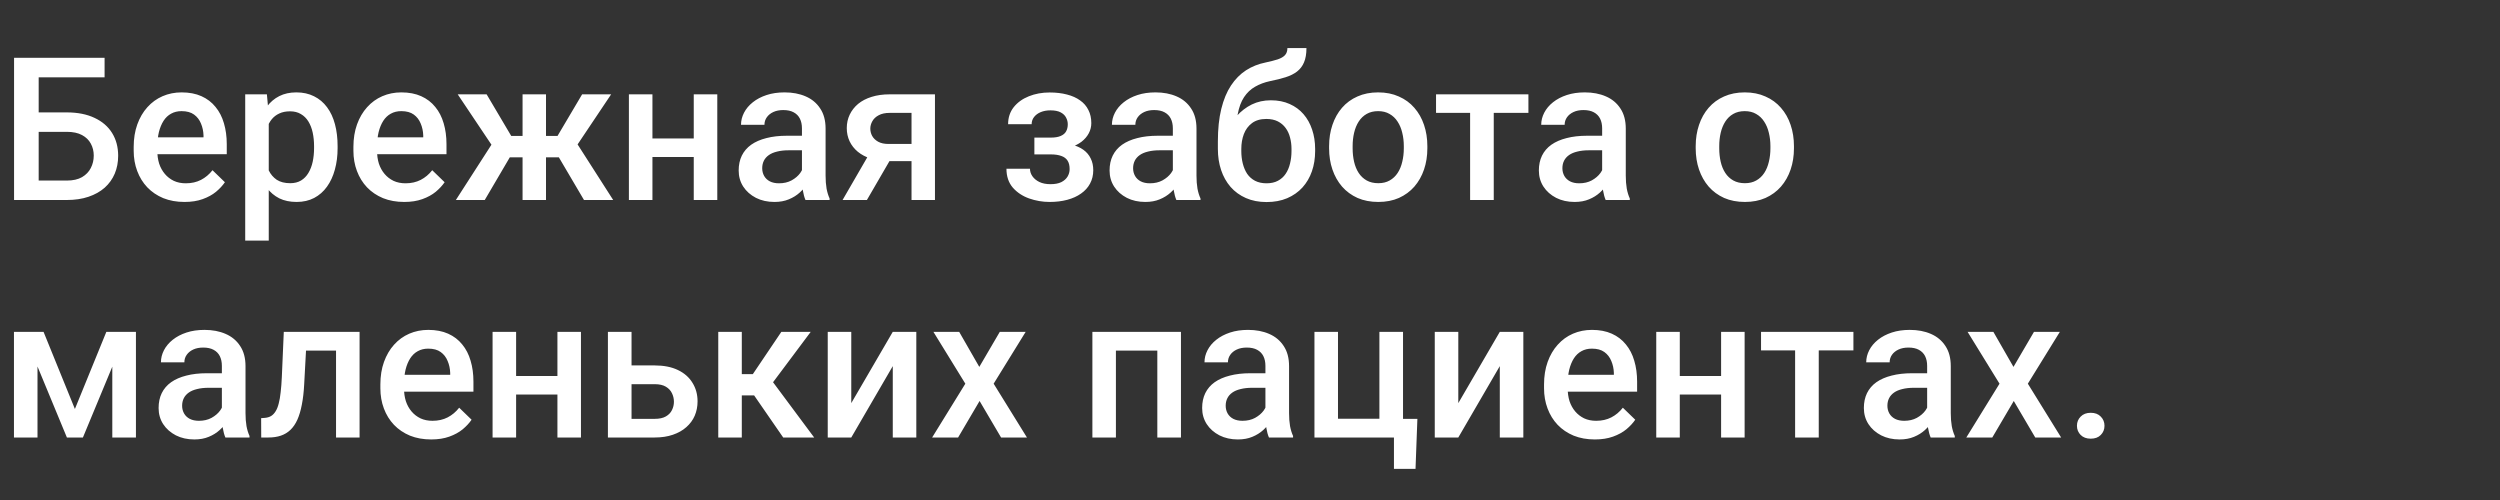 <?xml version="1.0" encoding="UTF-8"?> <svg xmlns="http://www.w3.org/2000/svg" width="200" height="40" viewBox="0 0 200 40" fill="none"><rect x="0" y="0" width="200" height="40" fill="#333333" stroke="none"/><path d="M8.367 4.625V6.188H3.078V16H1.125V4.625H8.367ZM2.484 8.992H5.344C6.208 8.992 6.948 9.138 7.562 9.43C8.177 9.716 8.646 10.12 8.969 10.641C9.292 11.162 9.453 11.768 9.453 12.461C9.453 12.982 9.362 13.458 9.18 13.891C8.997 14.323 8.729 14.698 8.375 15.016C8.021 15.328 7.589 15.57 7.078 15.742C6.573 15.914 5.995 16 5.344 16H1.125V4.625H3.094V14.445H5.344C5.839 14.445 6.245 14.354 6.562 14.172C6.88 13.984 7.115 13.74 7.266 13.438C7.422 13.135 7.5 12.805 7.5 12.445C7.5 12.096 7.422 11.779 7.266 11.492C7.115 11.206 6.88 10.977 6.562 10.805C6.245 10.633 5.839 10.547 5.344 10.547H2.484V8.992ZM14.758 16.156C14.133 16.156 13.568 16.055 13.062 15.852C12.562 15.643 12.135 15.354 11.781 14.984C11.432 14.615 11.164 14.18 10.977 13.68C10.789 13.18 10.695 12.641 10.695 12.062V11.75C10.695 11.088 10.792 10.49 10.984 9.953C11.177 9.417 11.445 8.958 11.789 8.578C12.133 8.193 12.539 7.898 13.008 7.695C13.477 7.492 13.984 7.391 14.531 7.391C15.135 7.391 15.664 7.492 16.117 7.695C16.57 7.898 16.945 8.185 17.242 8.555C17.544 8.919 17.768 9.354 17.914 9.859C18.065 10.365 18.141 10.922 18.141 11.531V12.336H11.609V10.984H16.281V10.836C16.271 10.497 16.203 10.18 16.078 9.883C15.958 9.586 15.773 9.346 15.523 9.164C15.273 8.982 14.94 8.891 14.523 8.891C14.211 8.891 13.932 8.958 13.688 9.094C13.448 9.224 13.247 9.414 13.086 9.664C12.925 9.914 12.8 10.216 12.711 10.57C12.628 10.919 12.586 11.312 12.586 11.75V12.062C12.586 12.432 12.635 12.776 12.734 13.094C12.838 13.406 12.99 13.68 13.188 13.914C13.385 14.148 13.625 14.333 13.906 14.469C14.188 14.599 14.508 14.664 14.867 14.664C15.32 14.664 15.724 14.573 16.078 14.391C16.432 14.208 16.74 13.95 17 13.617L17.992 14.578C17.81 14.844 17.573 15.099 17.281 15.344C16.99 15.583 16.633 15.779 16.211 15.93C15.794 16.081 15.31 16.156 14.758 16.156ZM21.5 9.172V19.25H19.617V7.547H21.352L21.5 9.172ZM27.008 11.695V11.859C27.008 12.474 26.935 13.044 26.789 13.57C26.648 14.091 26.438 14.547 26.156 14.938C25.88 15.323 25.539 15.622 25.133 15.836C24.727 16.049 24.258 16.156 23.727 16.156C23.201 16.156 22.74 16.06 22.344 15.867C21.953 15.669 21.622 15.391 21.352 15.031C21.081 14.672 20.862 14.25 20.695 13.766C20.534 13.276 20.419 12.74 20.352 12.156V11.523C20.419 10.904 20.534 10.341 20.695 9.836C20.862 9.331 21.081 8.896 21.352 8.531C21.622 8.167 21.953 7.885 22.344 7.688C22.734 7.49 23.19 7.391 23.711 7.391C24.242 7.391 24.713 7.495 25.125 7.703C25.537 7.906 25.883 8.198 26.164 8.578C26.445 8.953 26.656 9.406 26.797 9.938C26.938 10.463 27.008 11.05 27.008 11.695ZM25.125 11.859V11.695C25.125 11.305 25.088 10.943 25.016 10.609C24.943 10.271 24.828 9.974 24.672 9.719C24.516 9.464 24.315 9.266 24.07 9.125C23.831 8.979 23.542 8.906 23.203 8.906C22.87 8.906 22.583 8.964 22.344 9.078C22.104 9.188 21.904 9.341 21.742 9.539C21.581 9.737 21.456 9.969 21.367 10.234C21.279 10.495 21.216 10.779 21.18 11.086V12.602C21.242 12.977 21.349 13.32 21.5 13.633C21.651 13.945 21.865 14.195 22.141 14.383C22.422 14.565 22.781 14.656 23.219 14.656C23.557 14.656 23.846 14.583 24.086 14.438C24.326 14.292 24.521 14.091 24.672 13.836C24.828 13.575 24.943 13.276 25.016 12.938C25.088 12.599 25.125 12.24 25.125 11.859ZM32.336 16.156C31.711 16.156 31.146 16.055 30.641 15.852C30.141 15.643 29.713 15.354 29.359 14.984C29.01 14.615 28.742 14.18 28.555 13.68C28.367 13.18 28.273 12.641 28.273 12.062V11.75C28.273 11.088 28.37 10.49 28.562 9.953C28.755 9.417 29.023 8.958 29.367 8.578C29.711 8.193 30.117 7.898 30.586 7.695C31.055 7.492 31.562 7.391 32.109 7.391C32.714 7.391 33.242 7.492 33.695 7.695C34.148 7.898 34.523 8.185 34.82 8.555C35.122 8.919 35.346 9.354 35.492 9.859C35.643 10.365 35.719 10.922 35.719 11.531V12.336H29.188V10.984H33.859V10.836C33.849 10.497 33.781 10.18 33.656 9.883C33.536 9.586 33.352 9.346 33.102 9.164C32.852 8.982 32.518 8.891 32.102 8.891C31.789 8.891 31.51 8.958 31.266 9.094C31.026 9.224 30.826 9.414 30.664 9.664C30.503 9.914 30.378 10.216 30.289 10.57C30.206 10.919 30.164 11.312 30.164 11.75V12.062C30.164 12.432 30.213 12.776 30.312 13.094C30.417 13.406 30.568 13.68 30.766 13.914C30.963 14.148 31.203 14.333 31.484 14.469C31.766 14.599 32.086 14.664 32.445 14.664C32.898 14.664 33.302 14.573 33.656 14.391C34.01 14.208 34.318 13.95 34.578 13.617L35.57 14.578C35.388 14.844 35.151 15.099 34.859 15.344C34.568 15.583 34.211 15.779 33.789 15.93C33.372 16.081 32.888 16.156 32.336 16.156ZM39.992 12.586L36.617 7.547H38.93L40.898 10.875H42.547L42.305 12.586H39.992ZM40.945 12.312L38.781 16H36.469L39.531 11.242L40.945 12.312ZM43.68 7.547V16H41.805V7.547H43.68ZM48.891 7.547L45.516 12.586H43.195L42.945 10.875H44.602L46.57 7.547H48.891ZM46.719 16L44.547 12.312L46.008 11.242L49.055 16H46.719ZM56.023 11.078V12.562H51.648V11.078H56.023ZM52.195 7.547V16H50.312V7.547H52.195ZM57.383 7.547V16H55.5V7.547H57.383ZM64.156 14.305V10.273C64.156 9.971 64.102 9.711 63.992 9.492C63.883 9.273 63.716 9.104 63.492 8.984C63.273 8.865 62.997 8.805 62.664 8.805C62.357 8.805 62.091 8.857 61.867 8.961C61.643 9.065 61.469 9.206 61.344 9.383C61.219 9.56 61.156 9.76 61.156 9.984H59.281C59.281 9.651 59.362 9.328 59.523 9.016C59.685 8.703 59.919 8.424 60.227 8.18C60.534 7.935 60.901 7.742 61.328 7.602C61.755 7.461 62.234 7.391 62.766 7.391C63.401 7.391 63.964 7.497 64.453 7.711C64.948 7.924 65.336 8.247 65.617 8.68C65.904 9.107 66.047 9.643 66.047 10.289V14.047C66.047 14.432 66.073 14.779 66.125 15.086C66.182 15.388 66.263 15.651 66.367 15.875V16H64.438C64.349 15.797 64.279 15.539 64.227 15.227C64.18 14.909 64.156 14.602 64.156 14.305ZM64.43 10.859L64.445 12.023H63.094C62.745 12.023 62.438 12.057 62.172 12.125C61.906 12.188 61.685 12.281 61.508 12.406C61.331 12.531 61.198 12.682 61.109 12.859C61.021 13.037 60.977 13.237 60.977 13.461C60.977 13.685 61.029 13.891 61.133 14.078C61.237 14.26 61.388 14.404 61.586 14.508C61.789 14.612 62.034 14.664 62.32 14.664C62.706 14.664 63.042 14.586 63.328 14.43C63.62 14.268 63.849 14.073 64.016 13.844C64.182 13.609 64.271 13.388 64.281 13.18L64.891 14.016C64.828 14.229 64.721 14.458 64.57 14.703C64.419 14.948 64.221 15.182 63.977 15.406C63.737 15.625 63.448 15.805 63.109 15.945C62.776 16.086 62.391 16.156 61.953 16.156C61.401 16.156 60.909 16.047 60.477 15.828C60.044 15.604 59.706 15.305 59.461 14.93C59.216 14.55 59.094 14.12 59.094 13.641C59.094 13.193 59.177 12.797 59.344 12.453C59.516 12.104 59.766 11.812 60.094 11.578C60.427 11.344 60.833 11.167 61.312 11.047C61.792 10.922 62.339 10.859 62.953 10.859H64.43ZM69.797 11.867H71.75L69.352 16H67.406L69.797 11.867ZM71.172 7.547H74.797V16H72.922V9.031H71.172C70.818 9.031 70.526 9.094 70.297 9.219C70.068 9.339 69.898 9.497 69.789 9.695C69.68 9.888 69.625 10.086 69.625 10.289C69.625 10.492 69.674 10.688 69.773 10.875C69.878 11.062 70.037 11.216 70.25 11.336C70.469 11.456 70.742 11.516 71.07 11.516H73.555V12.891H71.07C70.549 12.891 70.083 12.825 69.672 12.695C69.26 12.56 68.912 12.375 68.625 12.141C68.338 11.901 68.12 11.622 67.969 11.305C67.818 10.982 67.742 10.63 67.742 10.25C67.742 9.859 67.82 9.5 67.977 9.172C68.133 8.844 68.357 8.557 68.648 8.312C68.945 8.068 69.305 7.88 69.727 7.75C70.154 7.615 70.635 7.547 71.172 7.547ZM84.375 11.961H82.75V11.008H84.062C84.396 11.008 84.662 10.963 84.859 10.875C85.062 10.787 85.206 10.664 85.289 10.508C85.378 10.346 85.422 10.159 85.422 9.945C85.422 9.758 85.378 9.581 85.289 9.414C85.206 9.242 85.062 9.102 84.859 8.992C84.656 8.883 84.38 8.828 84.031 8.828C83.745 8.828 83.487 8.875 83.258 8.969C83.034 9.062 82.857 9.193 82.727 9.359C82.596 9.526 82.531 9.719 82.531 9.938H80.648C80.648 9.411 80.797 8.958 81.094 8.578C81.396 8.198 81.799 7.906 82.305 7.703C82.81 7.5 83.365 7.398 83.969 7.398C84.484 7.398 84.948 7.453 85.359 7.562C85.771 7.667 86.12 7.823 86.406 8.031C86.698 8.234 86.919 8.49 87.07 8.797C87.227 9.099 87.305 9.451 87.305 9.852C87.305 10.138 87.237 10.409 87.102 10.664C86.966 10.919 86.771 11.146 86.516 11.344C86.26 11.537 85.951 11.688 85.586 11.797C85.227 11.906 84.823 11.961 84.375 11.961ZM82.75 11.414H84.375C84.875 11.414 85.318 11.463 85.703 11.562C86.088 11.656 86.412 11.797 86.672 11.984C86.932 12.172 87.128 12.404 87.258 12.68C87.393 12.95 87.461 13.263 87.461 13.617C87.461 14.013 87.375 14.37 87.203 14.688C87.037 15 86.797 15.266 86.484 15.484C86.177 15.703 85.81 15.87 85.383 15.984C84.956 16.099 84.484 16.156 83.969 16.156C83.406 16.156 82.859 16.062 82.328 15.875C81.802 15.688 81.367 15.398 81.023 15.008C80.685 14.612 80.516 14.109 80.516 13.5H82.398C82.398 13.713 82.463 13.914 82.594 14.102C82.724 14.289 82.912 14.443 83.156 14.562C83.401 14.677 83.695 14.734 84.039 14.734C84.393 14.734 84.682 14.68 84.906 14.57C85.13 14.456 85.297 14.307 85.406 14.125C85.516 13.938 85.57 13.74 85.57 13.531C85.57 13.25 85.516 13.023 85.406 12.852C85.297 12.68 85.13 12.555 84.906 12.477C84.682 12.393 84.401 12.352 84.062 12.352H82.75V11.414ZM93.828 14.305V10.273C93.828 9.971 93.773 9.711 93.664 9.492C93.555 9.273 93.388 9.104 93.164 8.984C92.945 8.865 92.669 8.805 92.336 8.805C92.029 8.805 91.763 8.857 91.539 8.961C91.315 9.065 91.141 9.206 91.016 9.383C90.891 9.56 90.828 9.76 90.828 9.984H88.953C88.953 9.651 89.034 9.328 89.195 9.016C89.357 8.703 89.591 8.424 89.898 8.18C90.206 7.935 90.573 7.742 91 7.602C91.427 7.461 91.906 7.391 92.438 7.391C93.073 7.391 93.635 7.497 94.125 7.711C94.62 7.924 95.008 8.247 95.289 8.68C95.576 9.107 95.719 9.643 95.719 10.289V14.047C95.719 14.432 95.745 14.779 95.797 15.086C95.854 15.388 95.935 15.651 96.039 15.875V16H94.109C94.021 15.797 93.951 15.539 93.898 15.227C93.852 14.909 93.828 14.602 93.828 14.305ZM94.102 10.859L94.117 12.023H92.766C92.417 12.023 92.109 12.057 91.844 12.125C91.578 12.188 91.357 12.281 91.18 12.406C91.003 12.531 90.87 12.682 90.781 12.859C90.693 13.037 90.648 13.237 90.648 13.461C90.648 13.685 90.701 13.891 90.805 14.078C90.909 14.26 91.06 14.404 91.258 14.508C91.461 14.612 91.706 14.664 91.992 14.664C92.378 14.664 92.713 14.586 93 14.43C93.292 14.268 93.521 14.073 93.688 13.844C93.854 13.609 93.943 13.388 93.953 13.18L94.562 14.016C94.5 14.229 94.393 14.458 94.242 14.703C94.091 14.948 93.893 15.182 93.648 15.406C93.409 15.625 93.12 15.805 92.781 15.945C92.448 16.086 92.062 16.156 91.625 16.156C91.073 16.156 90.581 16.047 90.148 15.828C89.716 15.604 89.378 15.305 89.133 14.93C88.888 14.55 88.766 14.12 88.766 13.641C88.766 13.193 88.849 12.797 89.016 12.453C89.188 12.104 89.438 11.812 89.766 11.578C90.099 11.344 90.505 11.167 90.984 11.047C91.463 10.922 92.01 10.859 92.625 10.859H94.102ZM102.992 3.844H104.516C104.516 4.307 104.451 4.69 104.32 4.992C104.195 5.289 104.008 5.534 103.758 5.727C103.513 5.914 103.208 6.065 102.844 6.18C102.484 6.294 102.068 6.398 101.594 6.492C101.156 6.586 100.76 6.734 100.406 6.938C100.057 7.135 99.763 7.414 99.523 7.773C99.289 8.128 99.12 8.583 99.016 9.141C98.912 9.698 98.88 10.378 98.922 11.18V11.711L97.43 11.844V11.312C97.43 10.318 97.521 9.451 97.703 8.711C97.885 7.971 98.143 7.349 98.477 6.844C98.815 6.333 99.216 5.927 99.68 5.625C100.148 5.323 100.669 5.115 101.242 5C101.633 4.917 101.958 4.833 102.219 4.75C102.479 4.661 102.672 4.549 102.797 4.414C102.927 4.273 102.992 4.083 102.992 3.844ZM101.672 8.023C102.234 8.023 102.734 8.122 103.172 8.32C103.609 8.513 103.979 8.784 104.281 9.133C104.583 9.482 104.812 9.893 104.969 10.367C105.13 10.841 105.211 11.357 105.211 11.914V12.086C105.211 12.669 105.125 13.208 104.953 13.703C104.781 14.198 104.529 14.63 104.195 15C103.862 15.365 103.453 15.651 102.969 15.859C102.49 16.062 101.94 16.164 101.32 16.164C100.706 16.164 100.156 16.057 99.672 15.844C99.188 15.63 98.779 15.333 98.445 14.953C98.112 14.568 97.859 14.117 97.688 13.602C97.516 13.086 97.43 12.523 97.43 11.914V11.742C97.424 11.633 97.453 11.526 97.516 11.422C97.583 11.318 97.664 11.206 97.758 11.086C97.852 10.966 97.935 10.828 98.008 10.672C98.268 10.146 98.576 9.685 98.93 9.289C99.284 8.893 99.688 8.583 100.141 8.359C100.599 8.135 101.109 8.023 101.672 8.023ZM101.305 9.516C100.836 9.516 100.453 9.628 100.156 9.852C99.865 10.07 99.648 10.362 99.508 10.727C99.372 11.091 99.305 11.487 99.305 11.914V12.086C99.305 12.435 99.344 12.766 99.422 13.078C99.5 13.391 99.617 13.667 99.773 13.906C99.935 14.141 100.143 14.325 100.398 14.461C100.659 14.596 100.966 14.664 101.32 14.664C101.68 14.664 101.984 14.596 102.234 14.461C102.49 14.325 102.695 14.141 102.852 13.906C103.013 13.667 103.13 13.391 103.203 13.078C103.281 12.766 103.32 12.435 103.32 12.086V11.914C103.32 11.591 103.281 11.287 103.203 11C103.13 10.713 103.013 10.461 102.852 10.242C102.69 10.018 102.482 9.841 102.227 9.711C101.971 9.581 101.664 9.516 101.305 9.516ZM106.328 11.867V11.688C106.328 11.078 106.417 10.513 106.594 9.992C106.771 9.466 107.026 9.01 107.359 8.625C107.698 8.234 108.109 7.932 108.594 7.719C109.083 7.5 109.635 7.391 110.25 7.391C110.87 7.391 111.422 7.5 111.906 7.719C112.396 7.932 112.81 8.234 113.148 8.625C113.487 9.01 113.745 9.466 113.922 9.992C114.099 10.513 114.188 11.078 114.188 11.688V11.867C114.188 12.477 114.099 13.042 113.922 13.562C113.745 14.083 113.487 14.539 113.148 14.93C112.81 15.315 112.398 15.617 111.914 15.836C111.43 16.049 110.88 16.156 110.266 16.156C109.646 16.156 109.091 16.049 108.602 15.836C108.117 15.617 107.706 15.315 107.367 14.93C107.029 14.539 106.771 14.083 106.594 13.562C106.417 13.042 106.328 12.477 106.328 11.867ZM108.211 11.688V11.867C108.211 12.247 108.25 12.607 108.328 12.945C108.406 13.284 108.529 13.581 108.695 13.836C108.862 14.091 109.076 14.292 109.336 14.438C109.596 14.583 109.906 14.656 110.266 14.656C110.615 14.656 110.917 14.583 111.172 14.438C111.432 14.292 111.646 14.091 111.812 13.836C111.979 13.581 112.102 13.284 112.18 12.945C112.263 12.607 112.305 12.247 112.305 11.867V11.688C112.305 11.312 112.263 10.958 112.18 10.625C112.102 10.287 111.977 9.987 111.805 9.727C111.638 9.466 111.424 9.263 111.164 9.117C110.909 8.966 110.604 8.891 110.25 8.891C109.896 8.891 109.589 8.966 109.328 9.117C109.073 9.263 108.862 9.466 108.695 9.727C108.529 9.987 108.406 10.287 108.328 10.625C108.25 10.958 108.211 11.312 108.211 11.688ZM119.5 7.547V16H117.609V7.547H119.5ZM122.273 7.547V9.031H114.883V7.547H122.273ZM128.172 14.305V10.273C128.172 9.971 128.117 9.711 128.008 9.492C127.898 9.273 127.732 9.104 127.508 8.984C127.289 8.865 127.013 8.805 126.68 8.805C126.372 8.805 126.107 8.857 125.883 8.961C125.659 9.065 125.484 9.206 125.359 9.383C125.234 9.56 125.172 9.76 125.172 9.984H123.297C123.297 9.651 123.378 9.328 123.539 9.016C123.701 8.703 123.935 8.424 124.242 8.18C124.549 7.935 124.917 7.742 125.344 7.602C125.771 7.461 126.25 7.391 126.781 7.391C127.417 7.391 127.979 7.497 128.469 7.711C128.964 7.924 129.352 8.247 129.633 8.68C129.919 9.107 130.062 9.643 130.062 10.289V14.047C130.062 14.432 130.089 14.779 130.141 15.086C130.198 15.388 130.279 15.651 130.383 15.875V16H128.453C128.365 15.797 128.294 15.539 128.242 15.227C128.195 14.909 128.172 14.602 128.172 14.305ZM128.445 10.859L128.461 12.023H127.109C126.76 12.023 126.453 12.057 126.188 12.125C125.922 12.188 125.701 12.281 125.523 12.406C125.346 12.531 125.214 12.682 125.125 12.859C125.036 13.037 124.992 13.237 124.992 13.461C124.992 13.685 125.044 13.891 125.148 14.078C125.253 14.26 125.404 14.404 125.602 14.508C125.805 14.612 126.049 14.664 126.336 14.664C126.721 14.664 127.057 14.586 127.344 14.43C127.635 14.268 127.865 14.073 128.031 13.844C128.198 13.609 128.286 13.388 128.297 13.18L128.906 14.016C128.844 14.229 128.737 14.458 128.586 14.703C128.435 14.948 128.237 15.182 127.992 15.406C127.753 15.625 127.464 15.805 127.125 15.945C126.792 16.086 126.406 16.156 125.969 16.156C125.417 16.156 124.924 16.047 124.492 15.828C124.06 15.604 123.721 15.305 123.477 14.93C123.232 14.55 123.109 14.12 123.109 13.641C123.109 13.193 123.193 12.797 123.359 12.453C123.531 12.104 123.781 11.812 124.109 11.578C124.443 11.344 124.849 11.167 125.328 11.047C125.807 10.922 126.354 10.859 126.969 10.859H128.445ZM135.656 11.867V11.688C135.656 11.078 135.745 10.513 135.922 9.992C136.099 9.466 136.354 9.01 136.688 8.625C137.026 8.234 137.438 7.932 137.922 7.719C138.411 7.5 138.964 7.391 139.578 7.391C140.198 7.391 140.75 7.5 141.234 7.719C141.724 7.932 142.138 8.234 142.477 8.625C142.815 9.01 143.073 9.466 143.25 9.992C143.427 10.513 143.516 11.078 143.516 11.688V11.867C143.516 12.477 143.427 13.042 143.25 13.562C143.073 14.083 142.815 14.539 142.477 14.93C142.138 15.315 141.727 15.617 141.242 15.836C140.758 16.049 140.208 16.156 139.594 16.156C138.974 16.156 138.419 16.049 137.93 15.836C137.445 15.617 137.034 15.315 136.695 14.93C136.357 14.539 136.099 14.083 135.922 13.562C135.745 13.042 135.656 12.477 135.656 11.867ZM137.539 11.688V11.867C137.539 12.247 137.578 12.607 137.656 12.945C137.734 13.284 137.857 13.581 138.023 13.836C138.19 14.091 138.404 14.292 138.664 14.438C138.924 14.583 139.234 14.656 139.594 14.656C139.943 14.656 140.245 14.583 140.5 14.438C140.76 14.292 140.974 14.091 141.141 13.836C141.307 13.581 141.43 13.284 141.508 12.945C141.591 12.607 141.633 12.247 141.633 11.867V11.688C141.633 11.312 141.591 10.958 141.508 10.625C141.43 10.287 141.305 9.987 141.133 9.727C140.966 9.466 140.753 9.263 140.492 9.117C140.237 8.966 139.932 8.891 139.578 8.891C139.224 8.891 138.917 8.966 138.656 9.117C138.401 9.263 138.19 9.466 138.023 9.727C137.857 9.987 137.734 10.287 137.656 10.625C137.578 10.958 137.539 11.312 137.539 11.688ZM5.992 32.719L8.508 26.547H10.141L6.633 35H5.352L1.852 26.547H3.484L5.992 32.719ZM3 26.547V35H1.117V26.547H3ZM8.984 35V26.547H10.875V35H8.984ZM17.75 33.305V29.273C17.75 28.971 17.695 28.711 17.586 28.492C17.477 28.273 17.31 28.104 17.086 27.984C16.867 27.865 16.591 27.805 16.258 27.805C15.95 27.805 15.685 27.857 15.461 27.961C15.237 28.065 15.062 28.206 14.938 28.383C14.812 28.56 14.75 28.76 14.75 28.984H12.875C12.875 28.651 12.956 28.328 13.117 28.016C13.279 27.703 13.513 27.424 13.82 27.18C14.128 26.935 14.495 26.742 14.922 26.602C15.349 26.461 15.828 26.391 16.359 26.391C16.995 26.391 17.557 26.497 18.047 26.711C18.542 26.924 18.93 27.247 19.211 27.68C19.497 28.107 19.641 28.643 19.641 29.289V33.047C19.641 33.432 19.667 33.779 19.719 34.086C19.776 34.388 19.857 34.651 19.961 34.875V35H18.031C17.943 34.797 17.872 34.539 17.82 34.227C17.773 33.909 17.75 33.602 17.75 33.305ZM18.023 29.859L18.039 31.023H16.688C16.338 31.023 16.031 31.057 15.766 31.125C15.5 31.188 15.279 31.281 15.102 31.406C14.925 31.531 14.792 31.682 14.703 31.859C14.615 32.036 14.57 32.237 14.57 32.461C14.57 32.685 14.622 32.891 14.727 33.078C14.831 33.26 14.982 33.404 15.18 33.508C15.383 33.612 15.628 33.664 15.914 33.664C16.299 33.664 16.635 33.586 16.922 33.43C17.213 33.268 17.443 33.073 17.609 32.844C17.776 32.609 17.865 32.388 17.875 32.18L18.484 33.016C18.422 33.229 18.315 33.458 18.164 33.703C18.013 33.948 17.815 34.182 17.57 34.406C17.331 34.625 17.042 34.805 16.703 34.945C16.37 35.086 15.984 35.156 15.547 35.156C14.995 35.156 14.503 35.047 14.07 34.828C13.638 34.604 13.3 34.305 13.055 33.93C12.81 33.55 12.688 33.12 12.688 32.641C12.688 32.193 12.771 31.797 12.938 31.453C13.109 31.104 13.359 30.812 13.688 30.578C14.021 30.344 14.427 30.167 14.906 30.047C15.385 29.922 15.932 29.859 16.547 29.859H18.023ZM27.289 26.547V28.047H23.164V26.547H27.289ZM28.766 26.547V35H26.883V26.547H28.766ZM22.703 26.547H24.562L24.336 30.727C24.305 31.346 24.242 31.893 24.148 32.367C24.06 32.836 23.94 33.24 23.789 33.578C23.638 33.911 23.453 34.182 23.234 34.391C23.016 34.599 22.76 34.753 22.469 34.852C22.177 34.95 21.849 35 21.484 35H20.898L20.891 33.453L21.188 33.43C21.38 33.414 21.547 33.365 21.688 33.281C21.828 33.193 21.948 33.068 22.047 32.906C22.151 32.745 22.234 32.536 22.297 32.281C22.365 32.026 22.417 31.724 22.453 31.375C22.495 31.026 22.526 30.62 22.547 30.156L22.703 26.547ZM34.492 35.156C33.867 35.156 33.302 35.055 32.797 34.852C32.297 34.643 31.87 34.354 31.516 33.984C31.167 33.615 30.898 33.18 30.711 32.68C30.523 32.18 30.43 31.641 30.43 31.062V30.75C30.43 30.088 30.526 29.49 30.719 28.953C30.912 28.417 31.18 27.958 31.523 27.578C31.867 27.193 32.273 26.898 32.742 26.695C33.211 26.492 33.719 26.391 34.266 26.391C34.87 26.391 35.398 26.492 35.852 26.695C36.305 26.898 36.68 27.185 36.977 27.555C37.279 27.919 37.503 28.354 37.648 28.859C37.8 29.365 37.875 29.922 37.875 30.531V31.336H31.344V29.984H36.016V29.836C36.005 29.497 35.938 29.18 35.812 28.883C35.693 28.586 35.508 28.346 35.258 28.164C35.008 27.982 34.675 27.891 34.258 27.891C33.945 27.891 33.667 27.958 33.422 28.094C33.182 28.224 32.982 28.414 32.82 28.664C32.659 28.914 32.534 29.216 32.445 29.57C32.362 29.919 32.32 30.312 32.32 30.75V31.062C32.32 31.432 32.37 31.776 32.469 32.094C32.573 32.406 32.724 32.68 32.922 32.914C33.12 33.148 33.359 33.333 33.641 33.469C33.922 33.599 34.242 33.664 34.602 33.664C35.055 33.664 35.458 33.573 35.812 33.391C36.167 33.208 36.474 32.95 36.734 32.617L37.727 33.578C37.544 33.844 37.307 34.099 37.016 34.344C36.724 34.583 36.367 34.779 35.945 34.93C35.529 35.081 35.044 35.156 34.492 35.156ZM45.117 30.078V31.562H40.742V30.078H45.117ZM41.289 26.547V35H39.406V26.547H41.289ZM46.477 26.547V35H44.594V26.547H46.477ZM49.883 29.234H52.375C53.104 29.234 53.724 29.357 54.234 29.602C54.745 29.846 55.133 30.188 55.398 30.625C55.669 31.057 55.805 31.552 55.805 32.109C55.805 32.521 55.729 32.904 55.578 33.258C55.427 33.607 55.203 33.911 54.906 34.172C54.615 34.432 54.255 34.635 53.828 34.781C53.406 34.927 52.922 35 52.375 35H48.633V26.547H50.523V33.508H52.375C52.75 33.508 53.05 33.443 53.273 33.312C53.497 33.182 53.659 33.013 53.758 32.805C53.862 32.596 53.914 32.375 53.914 32.141C53.914 31.901 53.862 31.674 53.758 31.461C53.659 31.247 53.497 31.073 53.273 30.938C53.05 30.802 52.75 30.734 52.375 30.734H49.883V29.234ZM59.344 26.547V35H57.461V26.547H59.344ZM64.859 26.547L61.055 31.633H58.906L58.656 29.93H60.227L62.508 26.547H64.859ZM62.656 35L60.109 31.312L61.594 30.242L65.133 35H62.656ZM68.102 32.25L71.422 26.547H73.305V35H71.422V29.289L68.102 35H66.219V26.547H68.102V32.25ZM76.734 26.547L78.344 29.352L79.984 26.547H82.055L79.492 30.695L82.156 35H80.086L78.367 32.078L76.648 35H74.57L77.227 30.695L74.672 26.547H76.734ZM93 26.547V28.047H88.828V26.547H93ZM89.273 26.547V35H87.391V26.547H89.273ZM94.477 26.547V35H92.586V26.547H94.477ZM101.234 33.305V29.273C101.234 28.971 101.18 28.711 101.07 28.492C100.961 28.273 100.794 28.104 100.57 27.984C100.352 27.865 100.076 27.805 99.742 27.805C99.435 27.805 99.169 27.857 98.945 27.961C98.721 28.065 98.547 28.206 98.422 28.383C98.297 28.56 98.234 28.76 98.234 28.984H96.359C96.359 28.651 96.44 28.328 96.602 28.016C96.763 27.703 96.997 27.424 97.305 27.18C97.612 26.935 97.979 26.742 98.406 26.602C98.833 26.461 99.312 26.391 99.844 26.391C100.479 26.391 101.042 26.497 101.531 26.711C102.026 26.924 102.414 27.247 102.695 27.68C102.982 28.107 103.125 28.643 103.125 29.289V33.047C103.125 33.432 103.151 33.779 103.203 34.086C103.26 34.388 103.341 34.651 103.445 34.875V35H101.516C101.427 34.797 101.357 34.539 101.305 34.227C101.258 33.909 101.234 33.602 101.234 33.305ZM101.508 29.859L101.523 31.023H100.172C99.823 31.023 99.516 31.057 99.25 31.125C98.984 31.188 98.763 31.281 98.586 31.406C98.409 31.531 98.276 31.682 98.188 31.859C98.099 32.036 98.055 32.237 98.055 32.461C98.055 32.685 98.107 32.891 98.211 33.078C98.315 33.26 98.466 33.404 98.664 33.508C98.867 33.612 99.112 33.664 99.398 33.664C99.784 33.664 100.12 33.586 100.406 33.43C100.698 33.268 100.927 33.073 101.094 32.844C101.26 32.609 101.349 32.388 101.359 32.18L101.969 33.016C101.906 33.229 101.799 33.458 101.648 33.703C101.497 33.948 101.299 34.182 101.055 34.406C100.815 34.625 100.526 34.805 100.188 34.945C99.854 35.086 99.469 35.156 99.031 35.156C98.479 35.156 97.987 35.047 97.555 34.828C97.122 34.604 96.784 34.305 96.539 33.93C96.294 33.55 96.172 33.12 96.172 32.641C96.172 32.193 96.255 31.797 96.422 31.453C96.594 31.104 96.844 30.812 97.172 30.578C97.505 30.344 97.912 30.167 98.391 30.047C98.87 29.922 99.417 29.859 100.031 29.859H101.508ZM105.156 35V26.547H107.039V33.5H110.352V26.547H112.242V35H105.156ZM113.391 33.508L113.242 37.508H111.516V35H110.5V33.508H113.391ZM116.664 32.25L119.984 26.547H121.867V35H119.984V29.289L116.664 35H114.781V26.547H116.664V32.25ZM127.586 35.156C126.961 35.156 126.396 35.055 125.891 34.852C125.391 34.643 124.964 34.354 124.609 33.984C124.26 33.615 123.992 33.18 123.805 32.68C123.617 32.18 123.523 31.641 123.523 31.062V30.75C123.523 30.088 123.62 29.49 123.812 28.953C124.005 28.417 124.273 27.958 124.617 27.578C124.961 27.193 125.367 26.898 125.836 26.695C126.305 26.492 126.812 26.391 127.359 26.391C127.964 26.391 128.492 26.492 128.945 26.695C129.398 26.898 129.773 27.185 130.07 27.555C130.372 27.919 130.596 28.354 130.742 28.859C130.893 29.365 130.969 29.922 130.969 30.531V31.336H124.438V29.984H129.109V29.836C129.099 29.497 129.031 29.18 128.906 28.883C128.786 28.586 128.602 28.346 128.352 28.164C128.102 27.982 127.768 27.891 127.352 27.891C127.039 27.891 126.76 27.958 126.516 28.094C126.276 28.224 126.076 28.414 125.914 28.664C125.753 28.914 125.628 29.216 125.539 29.57C125.456 29.919 125.414 30.312 125.414 30.75V31.062C125.414 31.432 125.464 31.776 125.562 32.094C125.667 32.406 125.818 32.68 126.016 32.914C126.214 33.148 126.453 33.333 126.734 33.469C127.016 33.599 127.336 33.664 127.695 33.664C128.148 33.664 128.552 33.573 128.906 33.391C129.26 33.208 129.568 32.95 129.828 32.617L130.82 33.578C130.638 33.844 130.401 34.099 130.109 34.344C129.818 34.583 129.461 34.779 129.039 34.93C128.622 35.081 128.138 35.156 127.586 35.156ZM138.211 30.078V31.562H133.836V30.078H138.211ZM134.383 26.547V35H132.5V26.547H134.383ZM139.57 26.547V35H137.688V26.547H139.57ZM145.5 26.547V35H143.609V26.547H145.5ZM148.273 26.547V28.031H140.883V26.547H148.273ZM154.172 33.305V29.273C154.172 28.971 154.117 28.711 154.008 28.492C153.898 28.273 153.732 28.104 153.508 27.984C153.289 27.865 153.013 27.805 152.68 27.805C152.372 27.805 152.107 27.857 151.883 27.961C151.659 28.065 151.484 28.206 151.359 28.383C151.234 28.56 151.172 28.76 151.172 28.984H149.297C149.297 28.651 149.378 28.328 149.539 28.016C149.701 27.703 149.935 27.424 150.242 27.18C150.549 26.935 150.917 26.742 151.344 26.602C151.771 26.461 152.25 26.391 152.781 26.391C153.417 26.391 153.979 26.497 154.469 26.711C154.964 26.924 155.352 27.247 155.633 27.68C155.919 28.107 156.062 28.643 156.062 29.289V33.047C156.062 33.432 156.089 33.779 156.141 34.086C156.198 34.388 156.279 34.651 156.383 34.875V35H154.453C154.365 34.797 154.294 34.539 154.242 34.227C154.195 33.909 154.172 33.602 154.172 33.305ZM154.445 29.859L154.461 31.023H153.109C152.76 31.023 152.453 31.057 152.188 31.125C151.922 31.188 151.701 31.281 151.523 31.406C151.346 31.531 151.214 31.682 151.125 31.859C151.036 32.036 150.992 32.237 150.992 32.461C150.992 32.685 151.044 32.891 151.148 33.078C151.253 33.26 151.404 33.404 151.602 33.508C151.805 33.612 152.049 33.664 152.336 33.664C152.721 33.664 153.057 33.586 153.344 33.43C153.635 33.268 153.865 33.073 154.031 32.844C154.198 32.609 154.286 32.388 154.297 32.18L154.906 33.016C154.844 33.229 154.737 33.458 154.586 33.703C154.435 33.948 154.237 34.182 153.992 34.406C153.753 34.625 153.464 34.805 153.125 34.945C152.792 35.086 152.406 35.156 151.969 35.156C151.417 35.156 150.924 35.047 150.492 34.828C150.06 34.604 149.721 34.305 149.477 33.93C149.232 33.55 149.109 33.12 149.109 32.641C149.109 32.193 149.193 31.797 149.359 31.453C149.531 31.104 149.781 30.812 150.109 30.578C150.443 30.344 150.849 30.167 151.328 30.047C151.807 29.922 152.354 29.859 152.969 29.859H154.445ZM159.469 26.547L161.078 29.352L162.719 26.547H164.789L162.227 30.695L164.891 35H162.82L161.102 32.078L159.383 35H157.305L159.961 30.695L157.406 26.547H159.469ZM166.156 34.062C166.156 33.771 166.255 33.526 166.453 33.328C166.651 33.125 166.919 33.023 167.258 33.023C167.602 33.023 167.87 33.125 168.062 33.328C168.26 33.526 168.359 33.771 168.359 34.062C168.359 34.354 168.26 34.599 168.062 34.797C167.87 34.995 167.602 35.094 167.258 35.094C166.919 35.094 166.651 34.995 166.453 34.797C166.255 34.599 166.156 34.354 166.156 34.062Z" fill="white"></path></svg> 